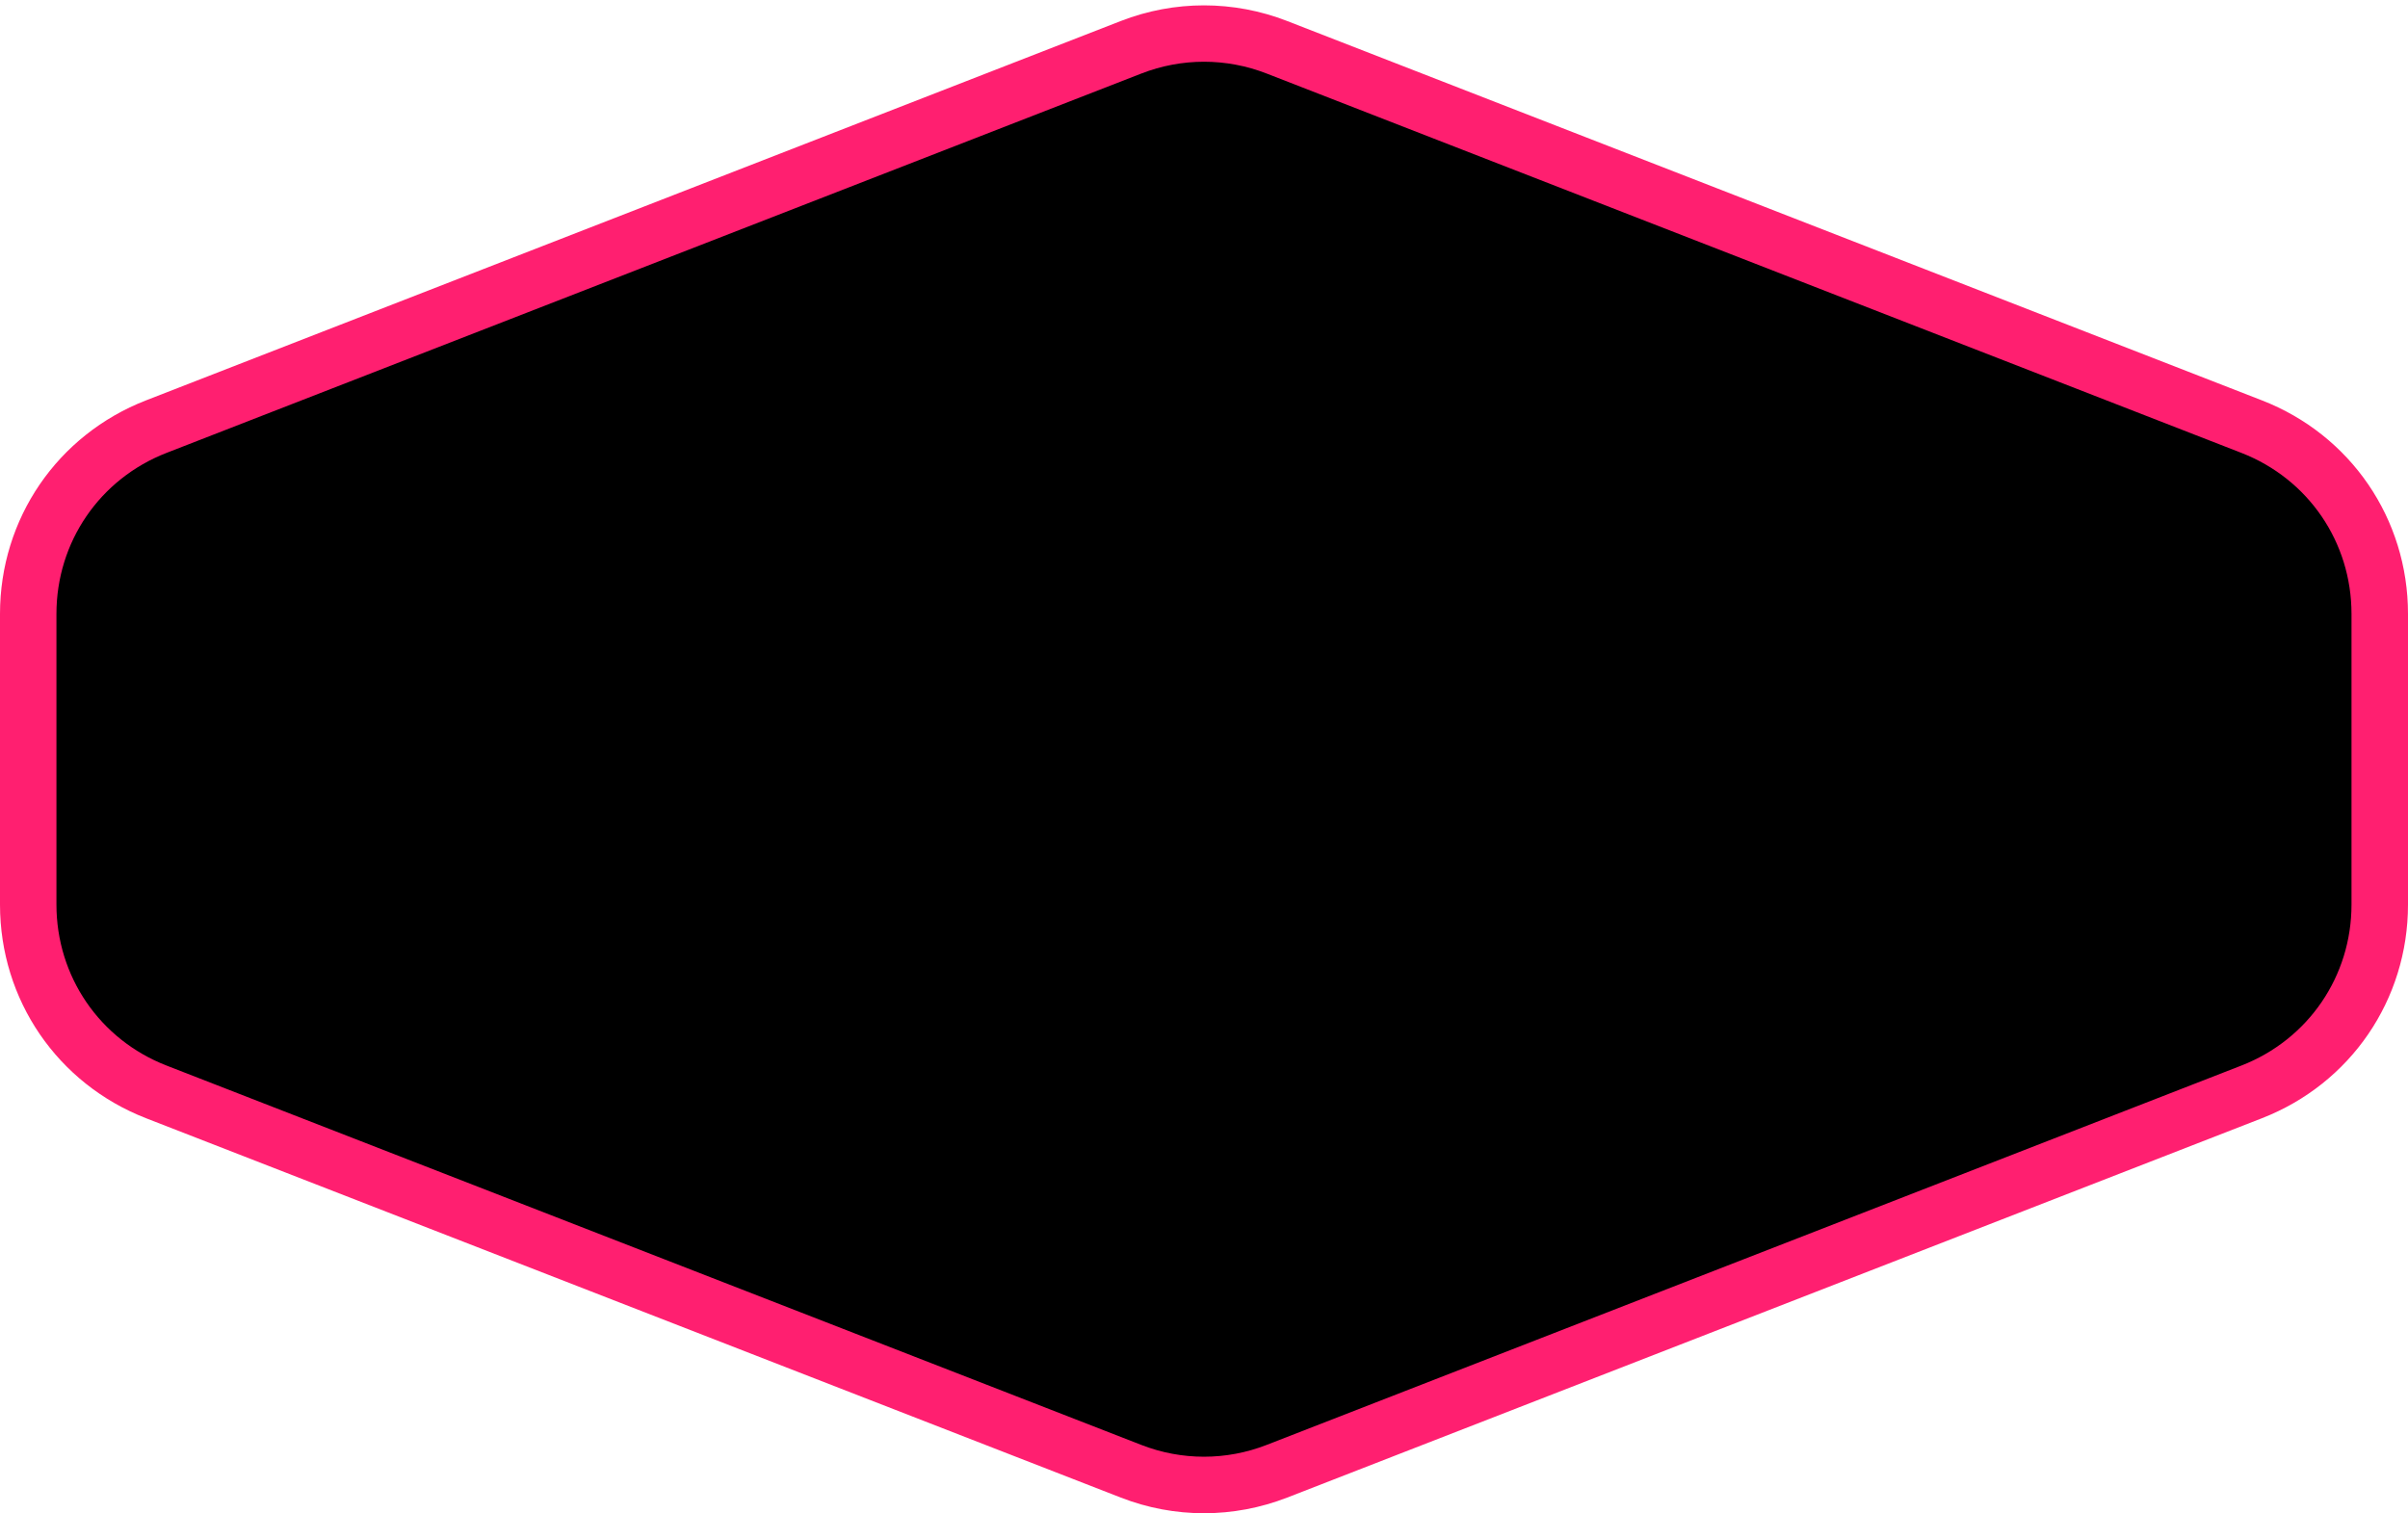 <?xml version="1.0" encoding="UTF-8" standalone="no"?><svg xmlns="http://www.w3.org/2000/svg" xmlns:xlink="http://www.w3.org/1999/xlink" fill="#000000" height="314.2" preserveAspectRatio="xMidYMid meet" version="1" viewBox="0.0 -1.1 500.0 314.2" width="500" zoomAndPan="magnify"><g id="change1_1"><path d="M494.14,186.76v-60.37c0-17.21-10.56-32.65-26.6-38.89L265.14,8.71c-9.74-3.79-20.54-3.79-30.28,0L32.46,87.49 c-16.04,6.24-26.6,21.69-26.6,38.89v60.37c0,17.21,10.56,32.65,26.6,38.89l202.4,78.78c9.74,3.79,20.54,3.79,30.28,0l202.4-78.78 C483.58,219.41,494.14,203.97,494.14,186.76z" fill="#000000"/></g><g id="change2_1"><path d="M250,313.15c-5.85,0-11.7-1.08-17.27-3.25l-202.4-78.78C11.91,223.94,0,206.53,0,186.76v-60.37 c0-19.77,11.91-37.18,30.33-44.35l202.4-78.78c11.13-4.33,23.39-4.33,34.53,0l202.4,78.78C488.09,89.2,500,106.62,500,126.39v60.37 c0,19.77-11.91,37.18-30.33,44.36l-202.4,78.78C261.7,312.06,255.85,313.15,250,313.15z M250,11.72c-4.41,0-8.82,0.82-13.01,2.45 L34.58,92.95c-13.89,5.41-22.86,18.53-22.86,33.43v60.37c0,14.9,8.97,28.03,22.86,33.43l202.4,78.78c8.39,3.27,17.64,3.27,26.03,0 l202.4-78.78c13.89-5.41,22.86-18.53,22.86-33.43v-60.37c0-14.9-8.98-28.03-22.86-33.43l-202.4-78.78 C258.82,12.54,254.41,11.72,250,11.72z" fill="#ff1f70"/></g></svg>